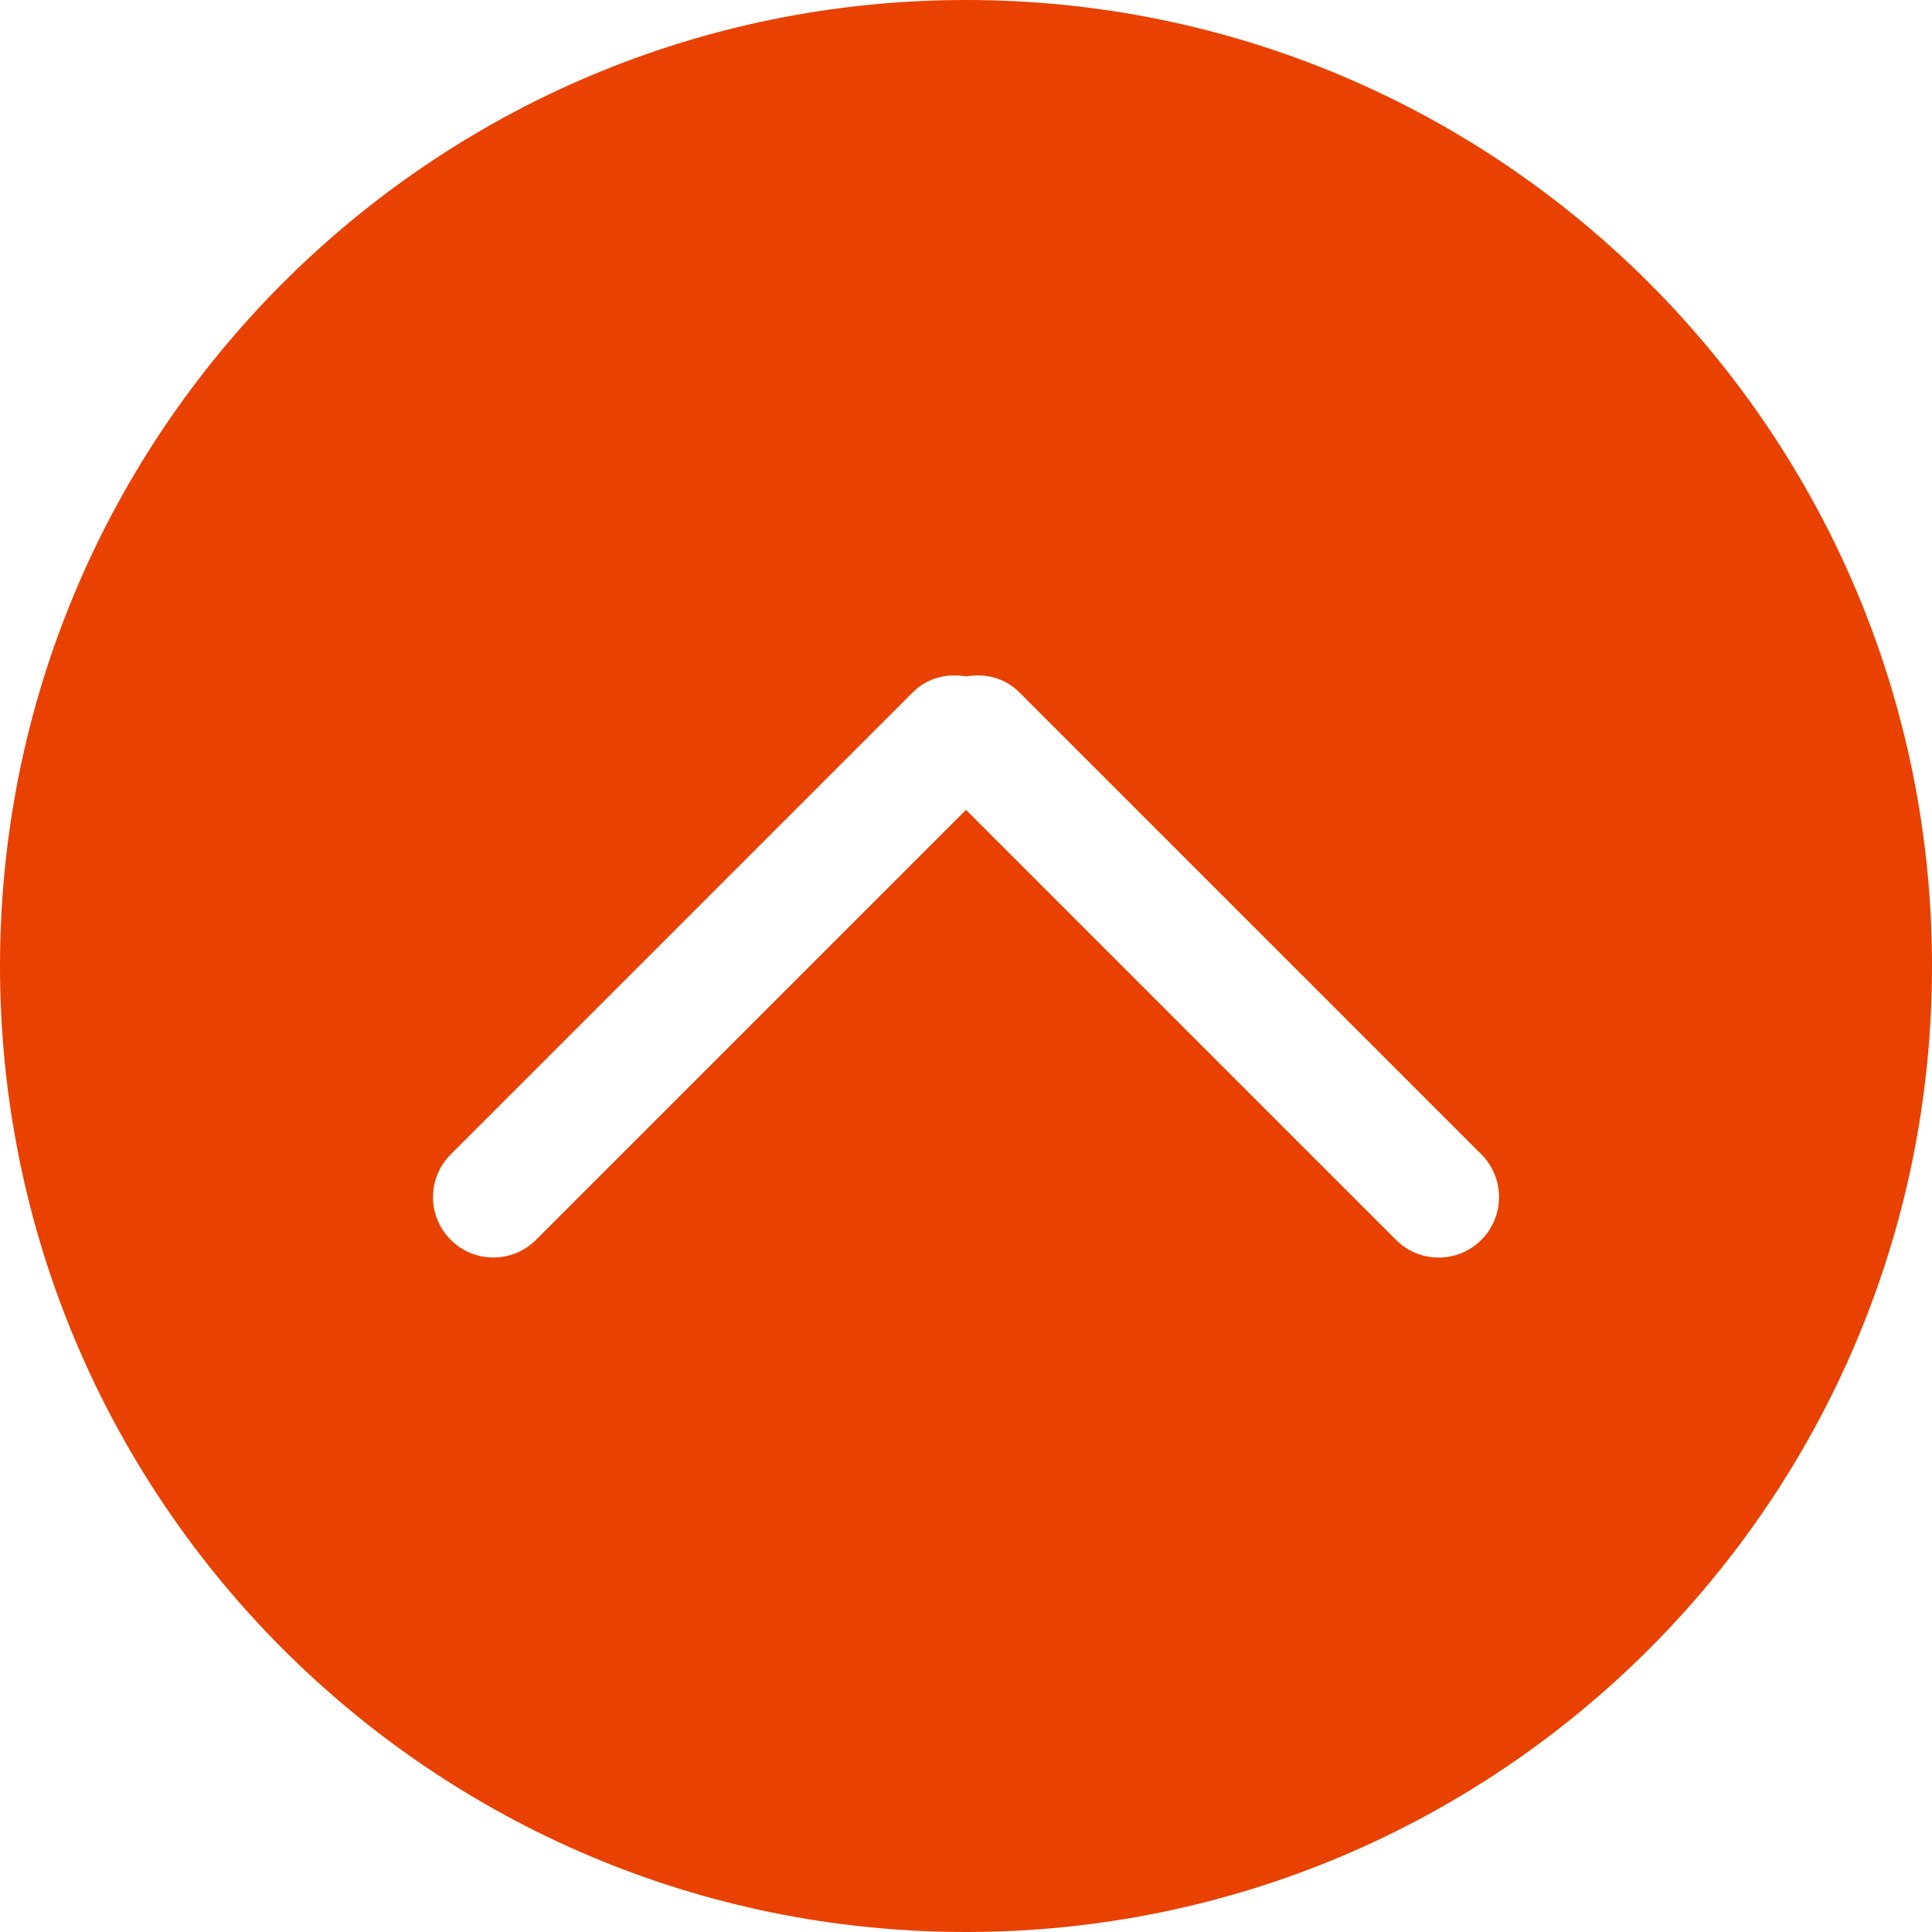 <svg width="75" height="75" viewBox="0 0 75 75" fill="none" xmlns="http://www.w3.org/2000/svg">
<path d="M37.5 0C16.788 0 0 16.788 0 37.5C0 58.212 16.788 75 37.5 75C58.212 75 75 58.209 75 37.5C75 16.791 58.212 0 37.5 0ZM57.506 48.131C56.59 49.048 55.106 49.048 54.192 48.131L37.5 31.439L20.81 48.129C19.894 49.045 18.41 49.045 17.496 48.129C16.58 47.212 16.58 45.729 17.496 44.815L35.442 26.869C36.005 26.306 36.773 26.133 37.502 26.259C38.229 26.13 39 26.306 39.563 26.869L57.509 44.815C58.42 45.731 58.42 47.215 57.506 48.131Z" fill="#E94100"/>
</svg>
